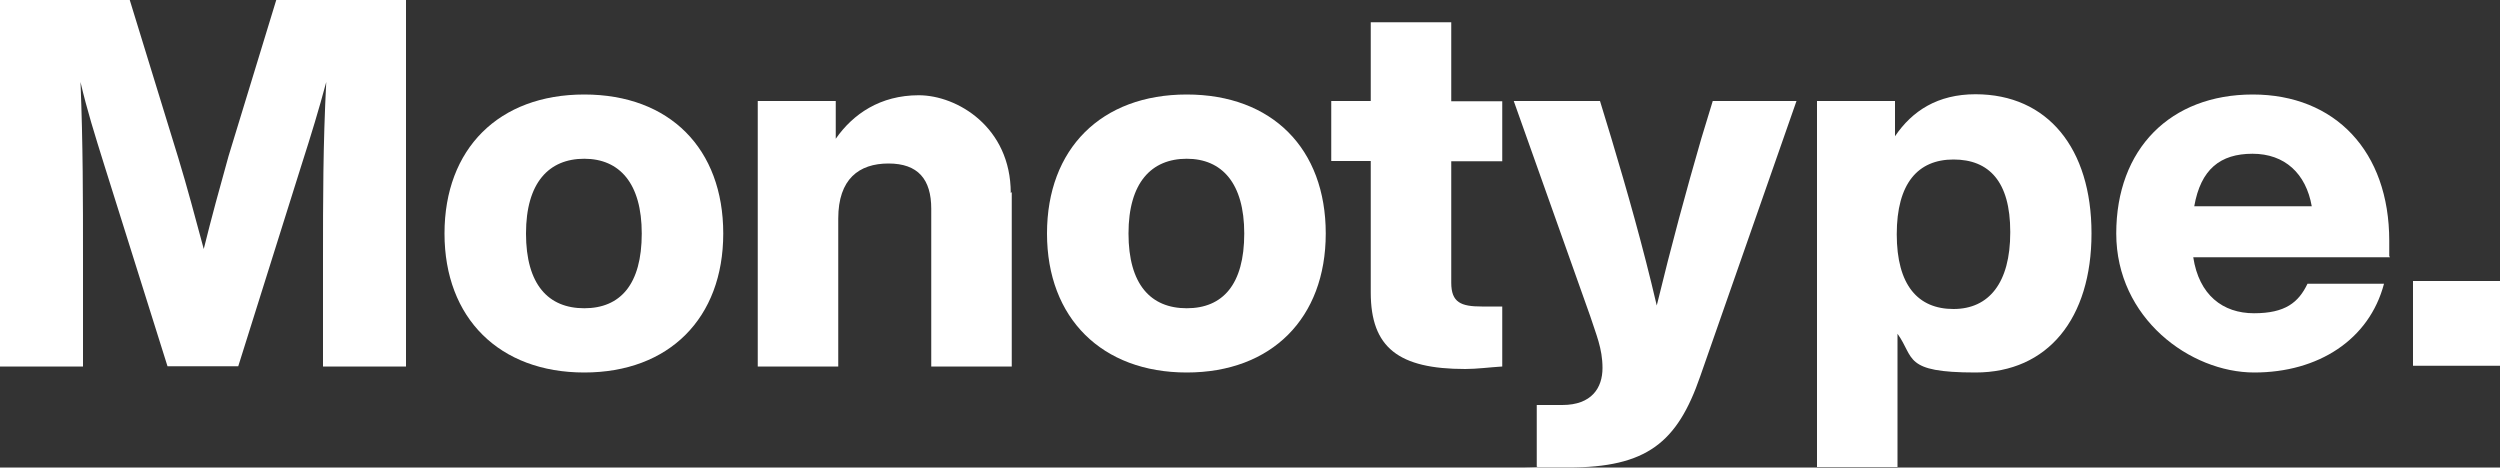 <svg id="Layer_1" xmlns="http://www.w3.org/2000/svg" version="1.1" viewBox="0 0 1000 187">
  
  <rect x="0" y="0" width="1000" height="187" fill="#333333" stroke="none"/>
  
  <defs>
    <style>
      .st0 {
        fill: #fff;
      }
    </style>
  </defs>
  <path class="st0" d="M162.4,0v146.6h-33.2v-43.1c0-23.3,0-45.7,1.3-70.7-3,11.2-5.9,20.7-9.9,33.2l-25.3,80.5h-28.3l-25.3-80.5c-3.9-12.5-6.9-22-9.5-33.2,1,25,1,47,1,70.7v43.1H0V0h51.9l19.4,63.1c3.6,11.8,6.9,24.3,10.2,36.5,3-12.2,6.6-25.3,9.9-37.1L110.5,0h51.9Z"></path>
  <path class="st0" d="M177.8,93.4c0-33.9,21.7-55.6,55.9-55.6s55.6,21.7,55.6,55.6-21.7,55.6-55.6,55.6-55.9-21.7-55.9-55.6ZM256.7,93.4c0-20.1-8.9-29.9-23-29.9s-23.3,9.5-23.3,29.9,8.9,29.9,23.3,29.9,23-9.5,23-29.9Z"></path>
  <path class="st0" d="M404.7,76.9v69.7h-32.2v-63.1c0-11.8-5.3-18.1-17.1-18.1s-20.1,6.2-20.1,22v59.2h-32.2V40.4h31.2v15.1c6.9-9.9,17.8-17.4,33.2-17.4s36.8,12.8,36.8,39.1l.3-.3Z"></path>
  <path class="st0" d="M418.8,93.4c0-33.9,21.7-55.6,55.9-55.6s55.6,21.7,55.6,55.6-21.7,55.6-55.6,55.6-55.9-21.7-55.9-55.6ZM497.7,93.4c0-20.1-8.9-29.9-23-29.9s-23.3,9.5-23.3,29.9,8.9,29.9,23.3,29.9,23-9.5,23-29.9Z"></path>
  <path class="st0" d="M580.5,64.4v48.7c0,7.9,3.9,9.5,12.2,9.5h8.2v24c-4.9.3-10.2,1-14.8,1-26.6,0-37.8-8.5-37.8-30.6v-52.6h-15.8v-24h15.8V8.9h32.2v31.6h20.4v24h-20.4Z"></path>
  <path class="st0" d="M718.6,40.4l-38.5,110.1c-9.2,26.6-21.4,36.5-52.9,36.5s-9.2,0-12.5-.3v-24.7h10.2c11.8,0,16.1-6.9,16.1-14.8s-2.6-13.5-4.9-20.7l-30.6-86.1h34.5l4.6,15.1c6.2,20.7,12.5,42.7,18.1,66.7,5.9-24.3,11.8-46,17.8-66.7l4.6-15.1h33.5Z"></path>
  <path class="st0" d="M836.6,93.4c0,33.9-17.4,55.6-46.4,55.6s-24.3-5.9-31.2-15.5v53.3h-32.2V40.4h31.2v14.1c6.9-10.2,17.1-16.8,32.2-16.8,28.9,0,46.4,21.7,46.4,55.6ZM804.1,92.7c0-20.1-8.5-28.9-22.7-28.9s-22.7,9.5-22.7,29.9,8.5,29.9,22.7,29.9,22.7-10.5,22.7-30.6v-.3Z"></path>
  <path class="st0" d="M955.9,102.9h-78.6c2.3,15.1,11.8,22.4,24.3,22.4s17.8-4.3,21.4-11.8h30.6c-5.9,22.4-26.3,35.5-51.9,35.5s-55.2-21.7-55.2-55.6,21.7-55.6,54.6-55.6,54.6,22.7,54.6,58.5v6.2l.3.3ZM877.7,82.5h47c-2.3-13.1-10.8-21-23.7-21s-20.7,6.2-23.3,21Z"></path>
  <path class="st0" d="M965.2,112.4h34.8v33.9h-34.8v-33.9Z"></path>
</svg>